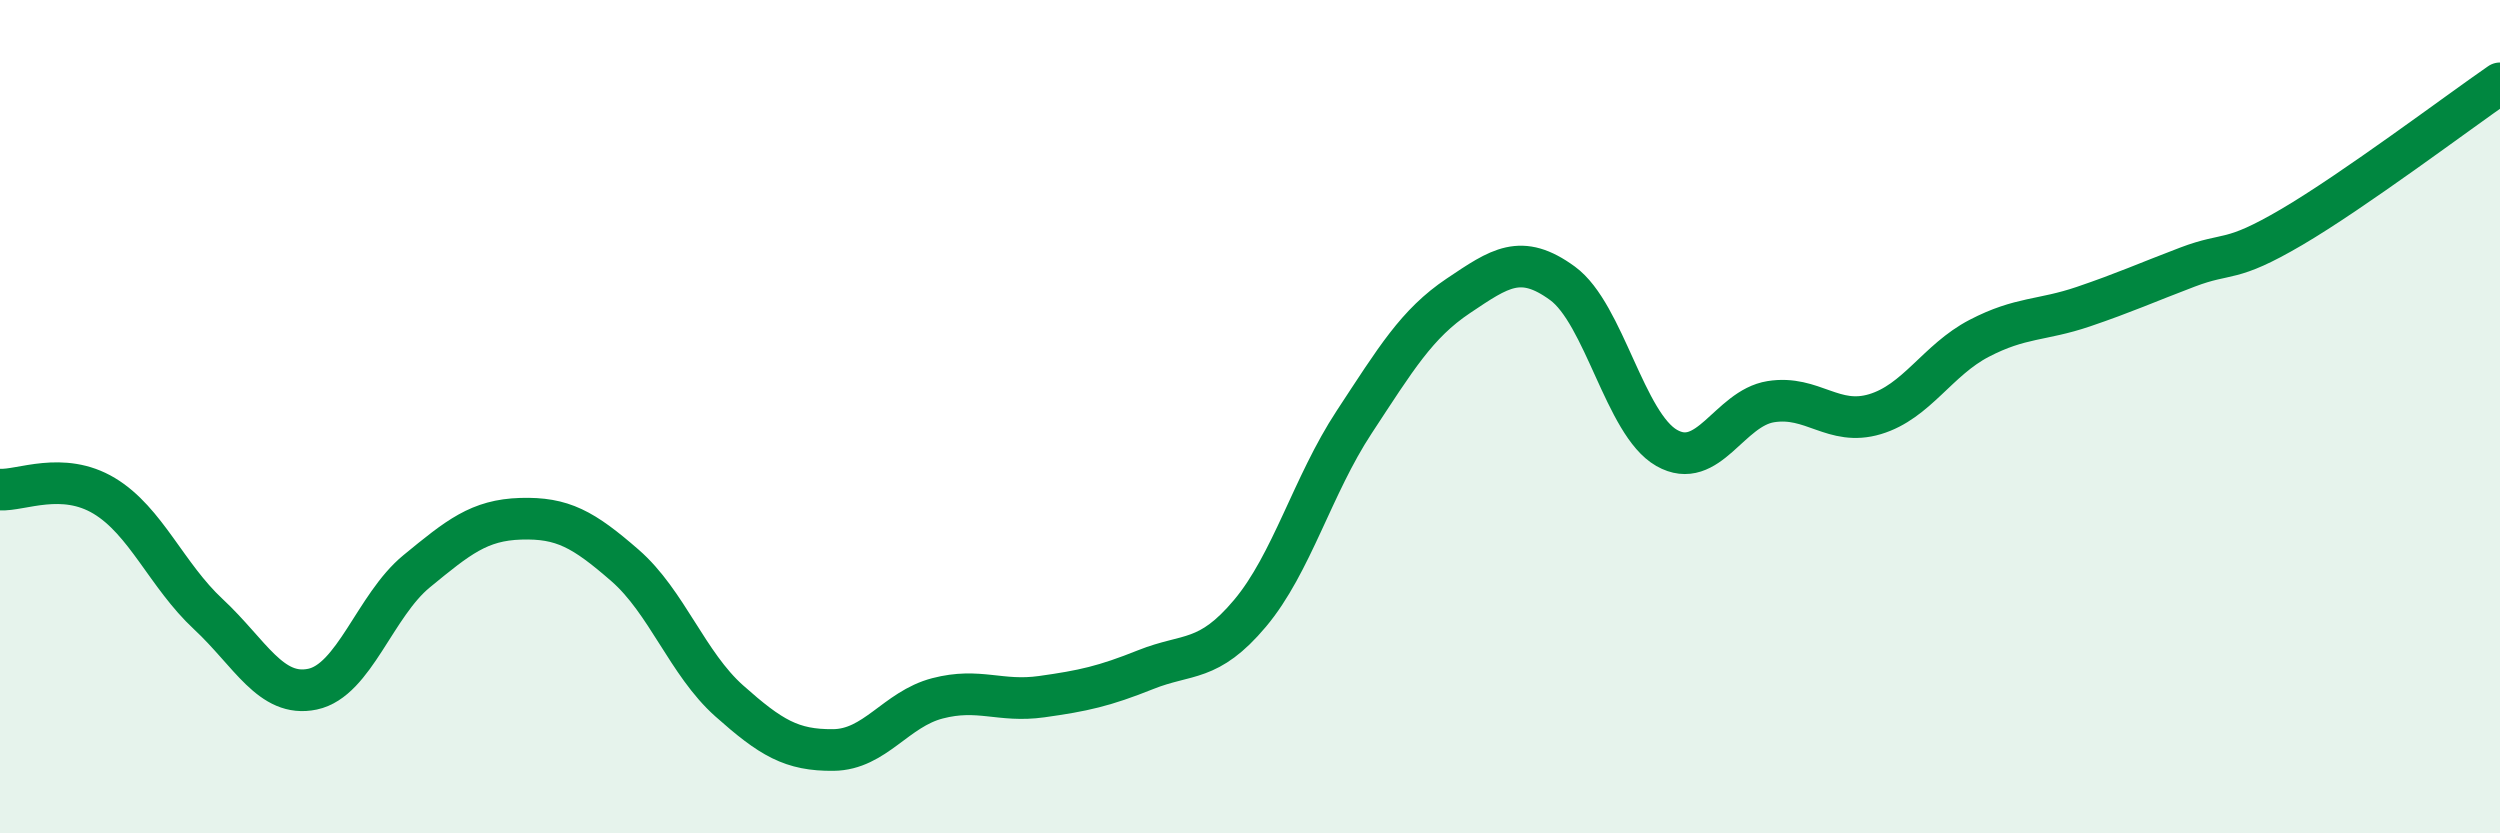 
    <svg width="60" height="20" viewBox="0 0 60 20" xmlns="http://www.w3.org/2000/svg">
      <path
        d="M 0,11.75 C 0.5,11.78 1.5,11.3 2.5,11.9 C 3.5,12.5 4,13.81 5,14.74 C 6,15.67 6.5,16.75 7.5,16.54 C 8.5,16.33 9,14.53 10,13.71 C 11,12.89 11.5,12.48 12.5,12.45 C 13.5,12.42 14,12.7 15,13.57 C 16,14.44 16.5,15.93 17.5,16.82 C 18.5,17.71 19,18.01 20,18 C 21,17.99 21.5,17.02 22.5,16.76 C 23.5,16.5 24,16.86 25,16.72 C 26,16.58 26.5,16.47 27.5,16.07 C 28.5,15.67 29,15.91 30,14.72 C 31,13.53 31.5,11.65 32.5,10.13 C 33.5,8.61 34,7.77 35,7.1 C 36,6.43 36.5,6.07 37.5,6.8 C 38.5,7.53 39,10.18 40,10.75 C 41,11.32 41.5,9.8 42.5,9.64 C 43.5,9.48 44,10.24 45,9.94 C 46,9.64 46.5,8.64 47.5,8.12 C 48.5,7.6 49,7.7 50,7.36 C 51,7.02 51.5,6.79 52.5,6.41 C 53.5,6.03 53.5,6.33 55,5.45 C 56.5,4.57 59,2.69 60,2L60 20L0 20Z"
        fill="#008740"
        opacity="0.1"
        stroke-linecap="round"
        stroke-linejoin="round"
      />
      <path
        d="M 0,11.75 C 0.5,11.78 1.5,11.3 2.5,11.9 C 3.5,12.5 4,13.81 5,14.74 C 6,15.67 6.5,16.75 7.5,16.54 C 8.5,16.33 9,14.53 10,13.71 C 11,12.89 11.5,12.48 12.5,12.45 C 13.5,12.42 14,12.7 15,13.57 C 16,14.44 16.5,15.93 17.5,16.82 C 18.5,17.71 19,18.01 20,18 C 21,17.99 21.5,17.02 22.5,16.76 C 23.5,16.5 24,16.86 25,16.72 C 26,16.58 26.5,16.47 27.5,16.07 C 28.5,15.67 29,15.91 30,14.72 C 31,13.53 31.5,11.65 32.5,10.13 C 33.5,8.61 34,7.77 35,7.1 C 36,6.43 36.5,6.07 37.5,6.8 C 38.5,7.53 39,10.18 40,10.75 C 41,11.32 41.5,9.8 42.5,9.64 C 43.5,9.48 44,10.24 45,9.94 C 46,9.64 46.5,8.64 47.5,8.12 C 48.5,7.6 49,7.7 50,7.36 C 51,7.02 51.5,6.79 52.5,6.41 C 53.5,6.03 53.5,6.33 55,5.45 C 56.5,4.57 59,2.69 60,2"
        stroke="#008740"
        stroke-width="1"
        fill="none"
        stroke-linecap="round"
        stroke-linejoin="round"
      />
    </svg>
  